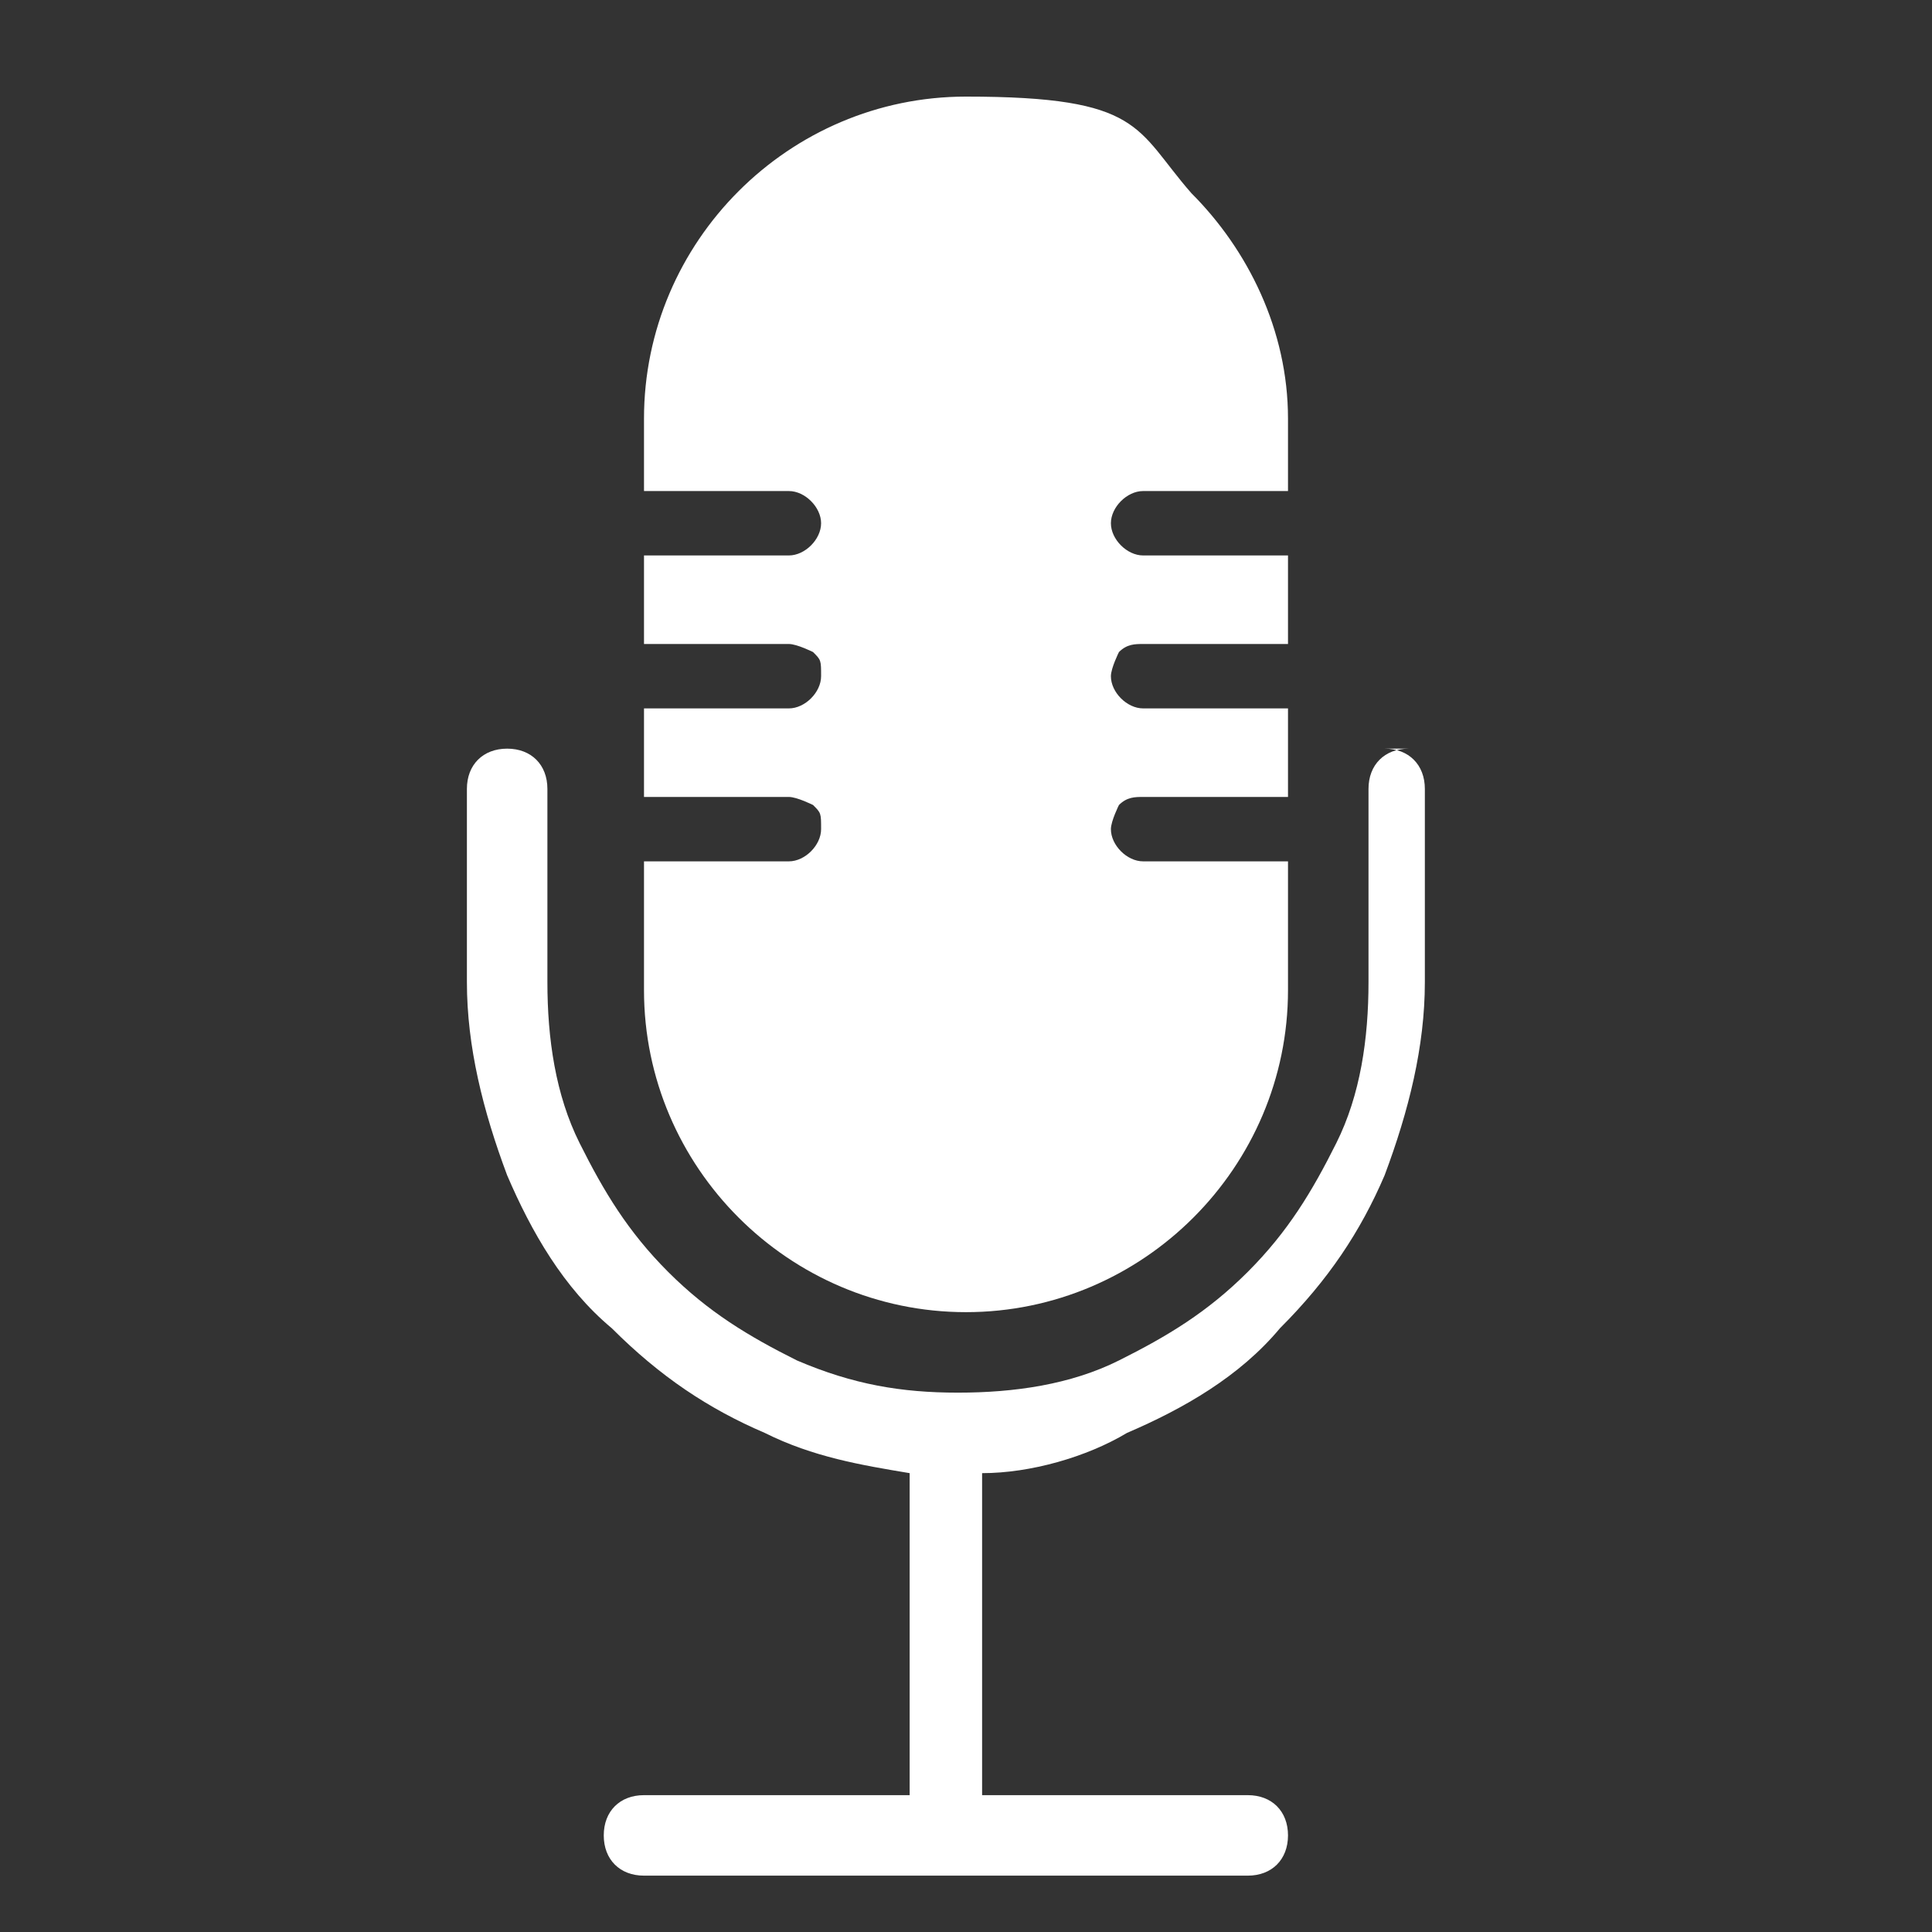 <?xml version="1.0" encoding="UTF-8"?>
<svg id="Layer_1" xmlns="http://www.w3.org/2000/svg" version="1.1" viewBox="0 0 24 24">
  <rect x="0" y="0" width="24" height="24" fill="#333333" stroke="none"/>
  <!-- Generator: Adobe Illustrator 29.8.0, SVG Export Plug-In . SVG Version: 2.1.1 Build 160)  -->
  <defs>
    <style>
      .st0 {
        fill: #fff;
      }
    </style>
  </defs>
  <path class="st0" d="M13.8,6.5c0,.2.2.4.4.4h1.8v1.1h-1.8c-.1,0-.2,0-.3.1,0,0-.1.2-.1.3,0,.2.2.4.4.4h1.8v1.1h-1.8c-.1,0-.2,0-.3.1,0,0-.1.2-.1.3,0,.2.2.4.4.4h1.8v1.6c0,2.2-1.8,4-4,4s-4-1.8-4-4v-1.6h1.8c.2,0,.4-.2.4-.4s0-.2-.1-.3c0,0-.2-.1-.3-.1h-1.8v-1.1h1.8c.2,0,.4-.2.4-.4s0-.2-.1-.3c0,0-.2-.1-.3-.1h-1.8v-1.1h1.8c.2,0,.4-.2.4-.4s-.2-.4-.4-.4h-1.8v-.9c0-2.2,1.8-4,4-4s2.1.4,2.8,1.2c.7.7,1.2,1.7,1.2,2.8v.9h-1.8c-.2,0-.4.2-.4.4"/>
  <path class="st0" d="M17.5,9.3c-.3,0-.5.2-.5.5v2.4c0,.7-.1,1.4-.4,2-.3.6-.6,1.1-1.1,1.6-.5.5-1,.8-1.6,1.1-.6.3-1.3.4-2,.4s-1.3-.1-2-.4c-.6-.3-1.1-.6-1.6-1.1-.5-.5-.8-1-1.1-1.6-.3-.6-.4-1.3-.4-2v-2.4c0-.3-.2-.5-.5-.5s-.5.2-.5.5v2.4c0,.8.2,1.6.5,2.4.3.7.7,1.4,1.3,1.9.6.6,1.2,1,1.9,1.3.6.3,1.2.4,1.8.5v4s0,0,0,0h-3.3c-.3,0-.5.2-.5.5s.2.5.5.5h7.5c.3,0,.5-.2.5-.5s-.2-.5-.5-.5h-3.3v-4c.6,0,1.3-.2,1.8-.5.7-.3,1.4-.7,1.9-1.3.6-.6,1-1.2,1.3-1.9.3-.8.5-1.6.5-2.4v-2.4c0-.3-.2-.5-.5-.5"/>
</svg>